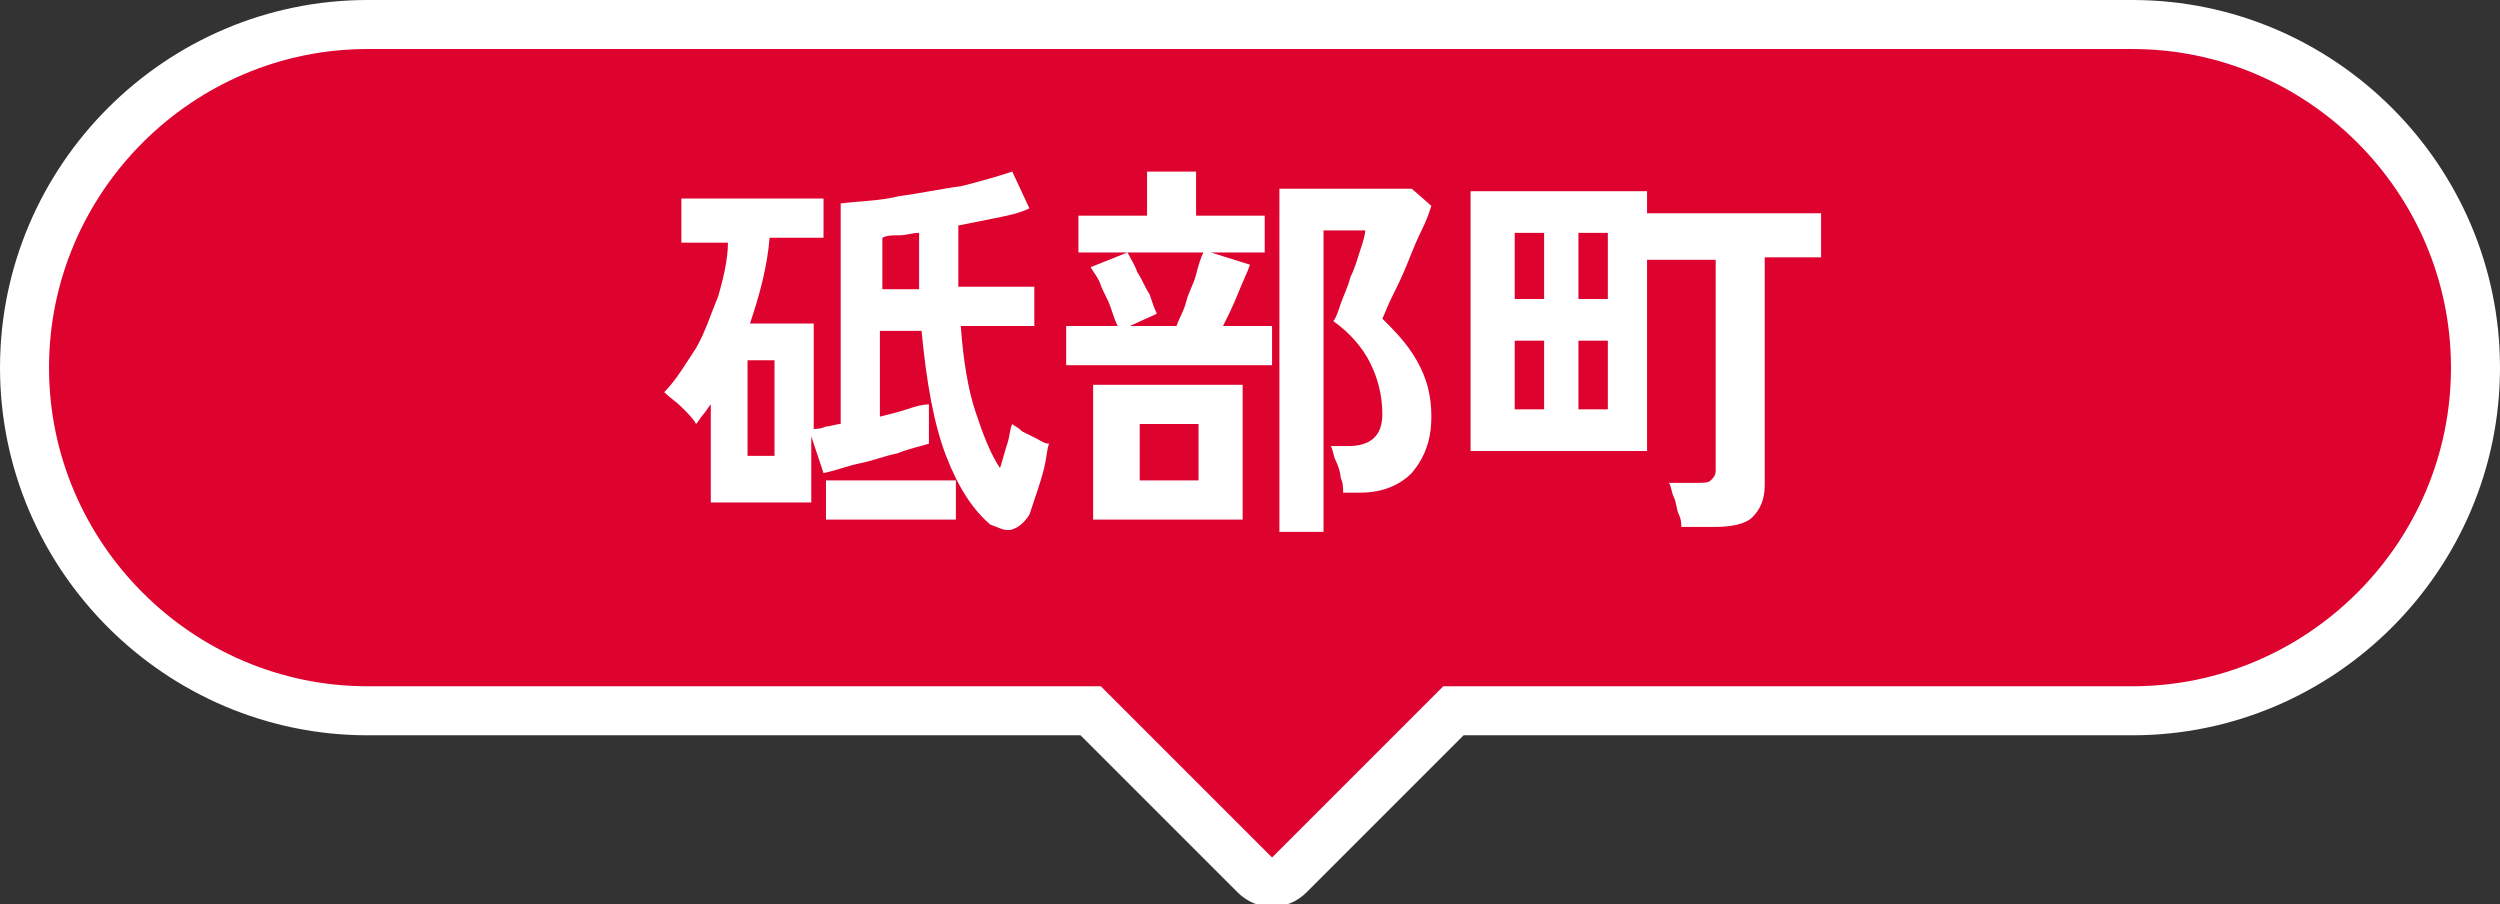 <?xml version="1.0" encoding="utf-8"?>
<!-- Generator: Adobe Illustrator 26.1.0, SVG Export Plug-In . SVG Version: 6.00 Build 0)  -->
<svg version="1.1" id="レイヤー_1" xmlns="http://www.w3.org/2000/svg" xmlns:xlink="http://www.w3.org/1999/xlink" x="0px"
	 y="0px" viewBox="0 0 102 36.9" style="enable-background:new 0 0 102 36.9;" xml:space="preserve">
<rect x="0" y="0" width="102" height="36.9" fill="#333333" stroke="none"/>
<style type="text/css">
	.st0{fill:#DE022F;stroke:#FFFFFF;stroke-width:2;stroke-miterlimit:10;}
	.st1{fill:#FFFFFF;}
</style>
<g>
	<path class="st0" d="M87,1H15C7.3,1,1,7.3,1,15v0c0,7.7,6.3,14,14,14h29.5l6.7,6.7c0.4,0.4,1,0.4,1.4,0l6.7-6.7H87
		c7.7,0,14-6.3,14-14v0C101,7.3,94.7,1,87,1z"/>
	<g>
		<g>
			<g>
				<path class="st1" d="M40.4,21.4c-0.7-0.6-1.3-1.5-1.8-2.8c-0.5-1.3-0.8-3-1-5.1h-1.7v3.5c0.4-0.1,0.8-0.2,1.1-0.3
					c0.3-0.1,0.6-0.2,0.9-0.2v1.6c-0.3,0.1-0.8,0.2-1.3,0.4c-0.5,0.1-1,0.3-1.5,0.4c-0.5,0.1-1,0.3-1.5,0.4l-0.5-1.5v2.7H29v-4
					c-0.1,0.1-0.2,0.3-0.3,0.4c-0.1,0.1-0.2,0.3-0.3,0.4c-0.1-0.2-0.3-0.4-0.6-0.7c-0.2-0.2-0.5-0.4-0.7-0.6
					c0.5-0.5,0.9-1.2,1.3-1.8c0.4-0.7,0.6-1.4,0.9-2.1c0.2-0.7,0.4-1.5,0.4-2.2h-1.9V8.1h5.8v1.6h-2.2c-0.1,1.2-0.4,2.3-0.8,3.5h2.6
					v4.3c0.1,0,0.3,0,0.5-0.1c0.2,0,0.4-0.1,0.6-0.1v-9c0.8-0.1,1.6-0.1,2.4-0.3c0.8-0.1,1.7-0.3,2.5-0.4c0.8-0.2,1.5-0.4,2.1-0.6
					L42,8.5c-0.4,0.2-0.9,0.3-1.4,0.4c-0.5,0.1-1,0.2-1.5,0.3c0,0.5,0,0.9,0,1.3c0,0.4,0,0.8,0,1.2h3.1v1.6h-3
					c0.1,1.4,0.3,2.6,0.6,3.5c0.3,0.9,0.6,1.7,1,2.3c0.1-0.3,0.2-0.7,0.3-1c0.1-0.3,0.1-0.6,0.2-0.8c0.1,0.1,0.2,0.1,0.4,0.3
					c0.2,0.1,0.4,0.2,0.6,0.3c0.2,0.1,0.3,0.2,0.5,0.2c-0.1,0.3-0.1,0.6-0.2,1c-0.1,0.4-0.2,0.7-0.3,1c-0.1,0.3-0.2,0.6-0.3,0.9
					c-0.2,0.3-0.4,0.5-0.7,0.6S40.7,21.5,40.4,21.4z M30.5,18.6h1.1v-3.9h-1.1V18.6z M33.7,21.2v-1.6H39v1.6H33.7z M35.9,11.8h1.6
					c0-0.4,0-0.7,0-1.1c0-0.4,0-0.8,0-1.2c-0.3,0-0.5,0.1-0.8,0.1c-0.3,0-0.5,0-0.7,0.1V11.8z"/>
				<path class="st1" d="M43.5,14.9v-1.6h2.1c-0.1-0.2-0.2-0.5-0.3-0.8c-0.1-0.3-0.3-0.6-0.4-0.9c-0.1-0.3-0.3-0.5-0.4-0.7l1.5-0.6
					H44V8.8h2.8V7h2v1.8h2.8v1.5h-2.2l1.6,0.5c-0.1,0.3-0.3,0.7-0.5,1.2s-0.4,0.9-0.6,1.3h2v1.6H43.5z M44.6,21.2v-5.5h6.1v5.5H44.6
					z M46.1,13.3H48c0.1-0.3,0.3-0.6,0.4-1c0.1-0.4,0.3-0.7,0.4-1.1c0.1-0.4,0.2-0.7,0.3-0.9h-3.1c0.1,0.2,0.3,0.5,0.4,0.8
					c0.2,0.3,0.3,0.6,0.5,0.9c0.1,0.3,0.2,0.6,0.3,0.8L46.1,13.3z M46.5,19.6h2.4v-2.3h-2.4V19.6z M52.2,21.6V7.7h5.4l0.8,0.7
					c-0.1,0.3-0.2,0.6-0.4,1c-0.2,0.4-0.4,0.9-0.6,1.4c-0.2,0.5-0.4,0.9-0.6,1.3c-0.2,0.4-0.3,0.7-0.4,0.9c0.5,0.5,1,1,1.4,1.7
					s0.6,1.4,0.6,2.3c0,1-0.3,1.7-0.8,2.3c-0.5,0.5-1.2,0.8-2.1,0.8h-0.7c0-0.2,0-0.4-0.1-0.6c0-0.2-0.1-0.5-0.2-0.7
					s-0.1-0.4-0.2-0.6h0.7c0.9,0,1.4-0.4,1.4-1.3c0-0.8-0.2-1.5-0.5-2.1c-0.3-0.6-0.8-1.2-1.5-1.7c0.1-0.1,0.2-0.4,0.3-0.7
					c0.1-0.3,0.3-0.7,0.4-1.1c0.2-0.4,0.3-0.8,0.4-1.1c0.1-0.3,0.2-0.6,0.2-0.8H54v12.3H52.2z"/>
				<path class="st1" d="M68.6,21.6c0-0.2,0-0.4-0.1-0.6s-0.1-0.5-0.2-0.7c-0.1-0.2-0.1-0.4-0.2-0.6h1.2c0.2,0,0.4,0,0.5-0.1
					c0.1-0.1,0.2-0.2,0.2-0.4v-8.6h-2.8v7.8h-7.2V7.8h7.2v0.9h7.1v1.8H72v9.3c0,0.6-0.2,1-0.5,1.3c-0.3,0.3-0.9,0.4-1.6,0.4H68.6z
					 M61.8,12.2h1.2V9.5h-1.2V12.2z M61.8,16.7h1.2v-2.8h-1.2V16.7z M64.4,12.2h1.2V9.5h-1.2V12.2z M64.4,16.7h1.2v-2.8h-1.2V16.7z"
					/>
			</g>
		</g>
	</g>
</g>
</svg>
